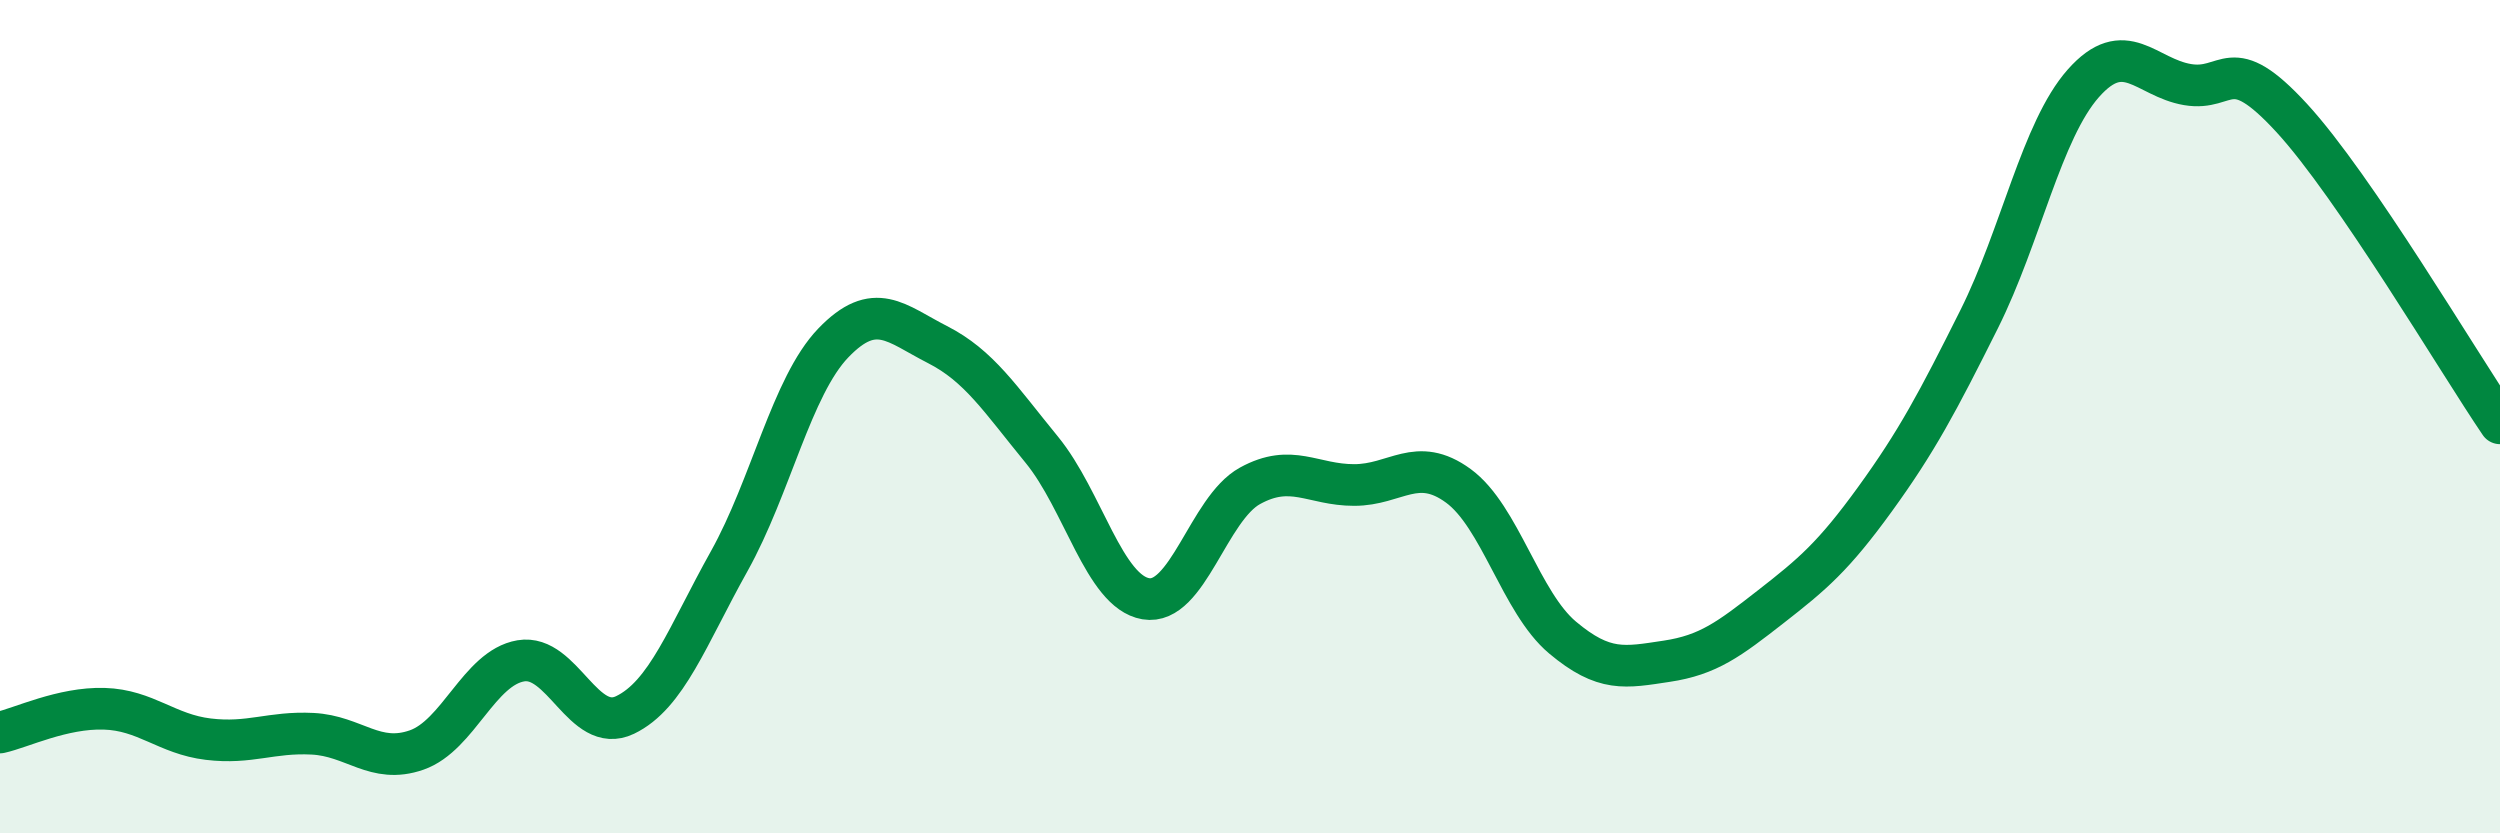 
    <svg width="60" height="20" viewBox="0 0 60 20" xmlns="http://www.w3.org/2000/svg">
      <path
        d="M 0,17.58 C 0.5,17.47 1.5,16.98 2.5,17.01 C 3.5,17.04 4,17.62 5,17.74 C 6,17.86 6.5,17.56 7.5,17.61 C 8.5,17.66 9,18.35 10,18 C 11,17.65 11.5,16.03 12.5,15.86 C 13.5,15.69 14,17.64 15,17.16 C 16,16.68 16.5,15.26 17.5,13.47 C 18.5,11.68 19,9.27 20,8.23 C 21,7.19 21.5,7.76 22.5,8.27 C 23.5,8.78 24,9.57 25,10.79 C 26,12.01 26.5,14.2 27.5,14.37 C 28.5,14.54 29,12.21 30,11.66 C 31,11.11 31.5,11.64 32.5,11.64 C 33.5,11.64 34,10.93 35,11.66 C 36,12.39 36.5,14.46 37.5,15.3 C 38.5,16.14 39,16.02 40,15.87 C 41,15.72 41.5,15.34 42.5,14.56 C 43.5,13.78 44,13.36 45,11.98 C 46,10.6 46.5,9.66 47.5,7.66 C 48.5,5.66 49,3.13 50,2 C 51,0.87 51.5,1.86 52.5,2.03 C 53.5,2.2 53.5,1.2 55,2.83 C 56.5,4.46 59,8.69 60,10.16L60 20L0 20Z"
        fill="#008740"
        opacity="0.1"
        stroke-linecap="round"
        stroke-linejoin="round"
      />
      <path
        d="M 0,17.58 C 0.5,17.47 1.5,16.98 2.5,17.01 C 3.5,17.04 4,17.62 5,17.74 C 6,17.86 6.5,17.56 7.5,17.61 C 8.5,17.66 9,18.35 10,18 C 11,17.65 11.5,16.03 12.5,15.86 C 13.5,15.69 14,17.64 15,17.16 C 16,16.68 16.5,15.26 17.5,13.47 C 18.5,11.68 19,9.27 20,8.23 C 21,7.19 21.5,7.76 22.5,8.27 C 23.5,8.78 24,9.57 25,10.79 C 26,12.01 26.5,14.2 27.5,14.37 C 28.5,14.54 29,12.21 30,11.66 C 31,11.11 31.5,11.64 32.5,11.64 C 33.5,11.64 34,10.93 35,11.66 C 36,12.39 36.5,14.46 37.5,15.3 C 38.5,16.14 39,16.02 40,15.87 C 41,15.72 41.5,15.34 42.5,14.56 C 43.5,13.78 44,13.36 45,11.98 C 46,10.6 46.5,9.66 47.5,7.66 C 48.5,5.66 49,3.13 50,2 C 51,0.87 51.5,1.86 52.5,2.03 C 53.5,2.2 53.5,1.2 55,2.83 C 56.5,4.46 59,8.69 60,10.16"
        stroke="#008740"
        stroke-width="1"
        fill="none"
        stroke-linecap="round"
        stroke-linejoin="round"
      />
    </svg>
  